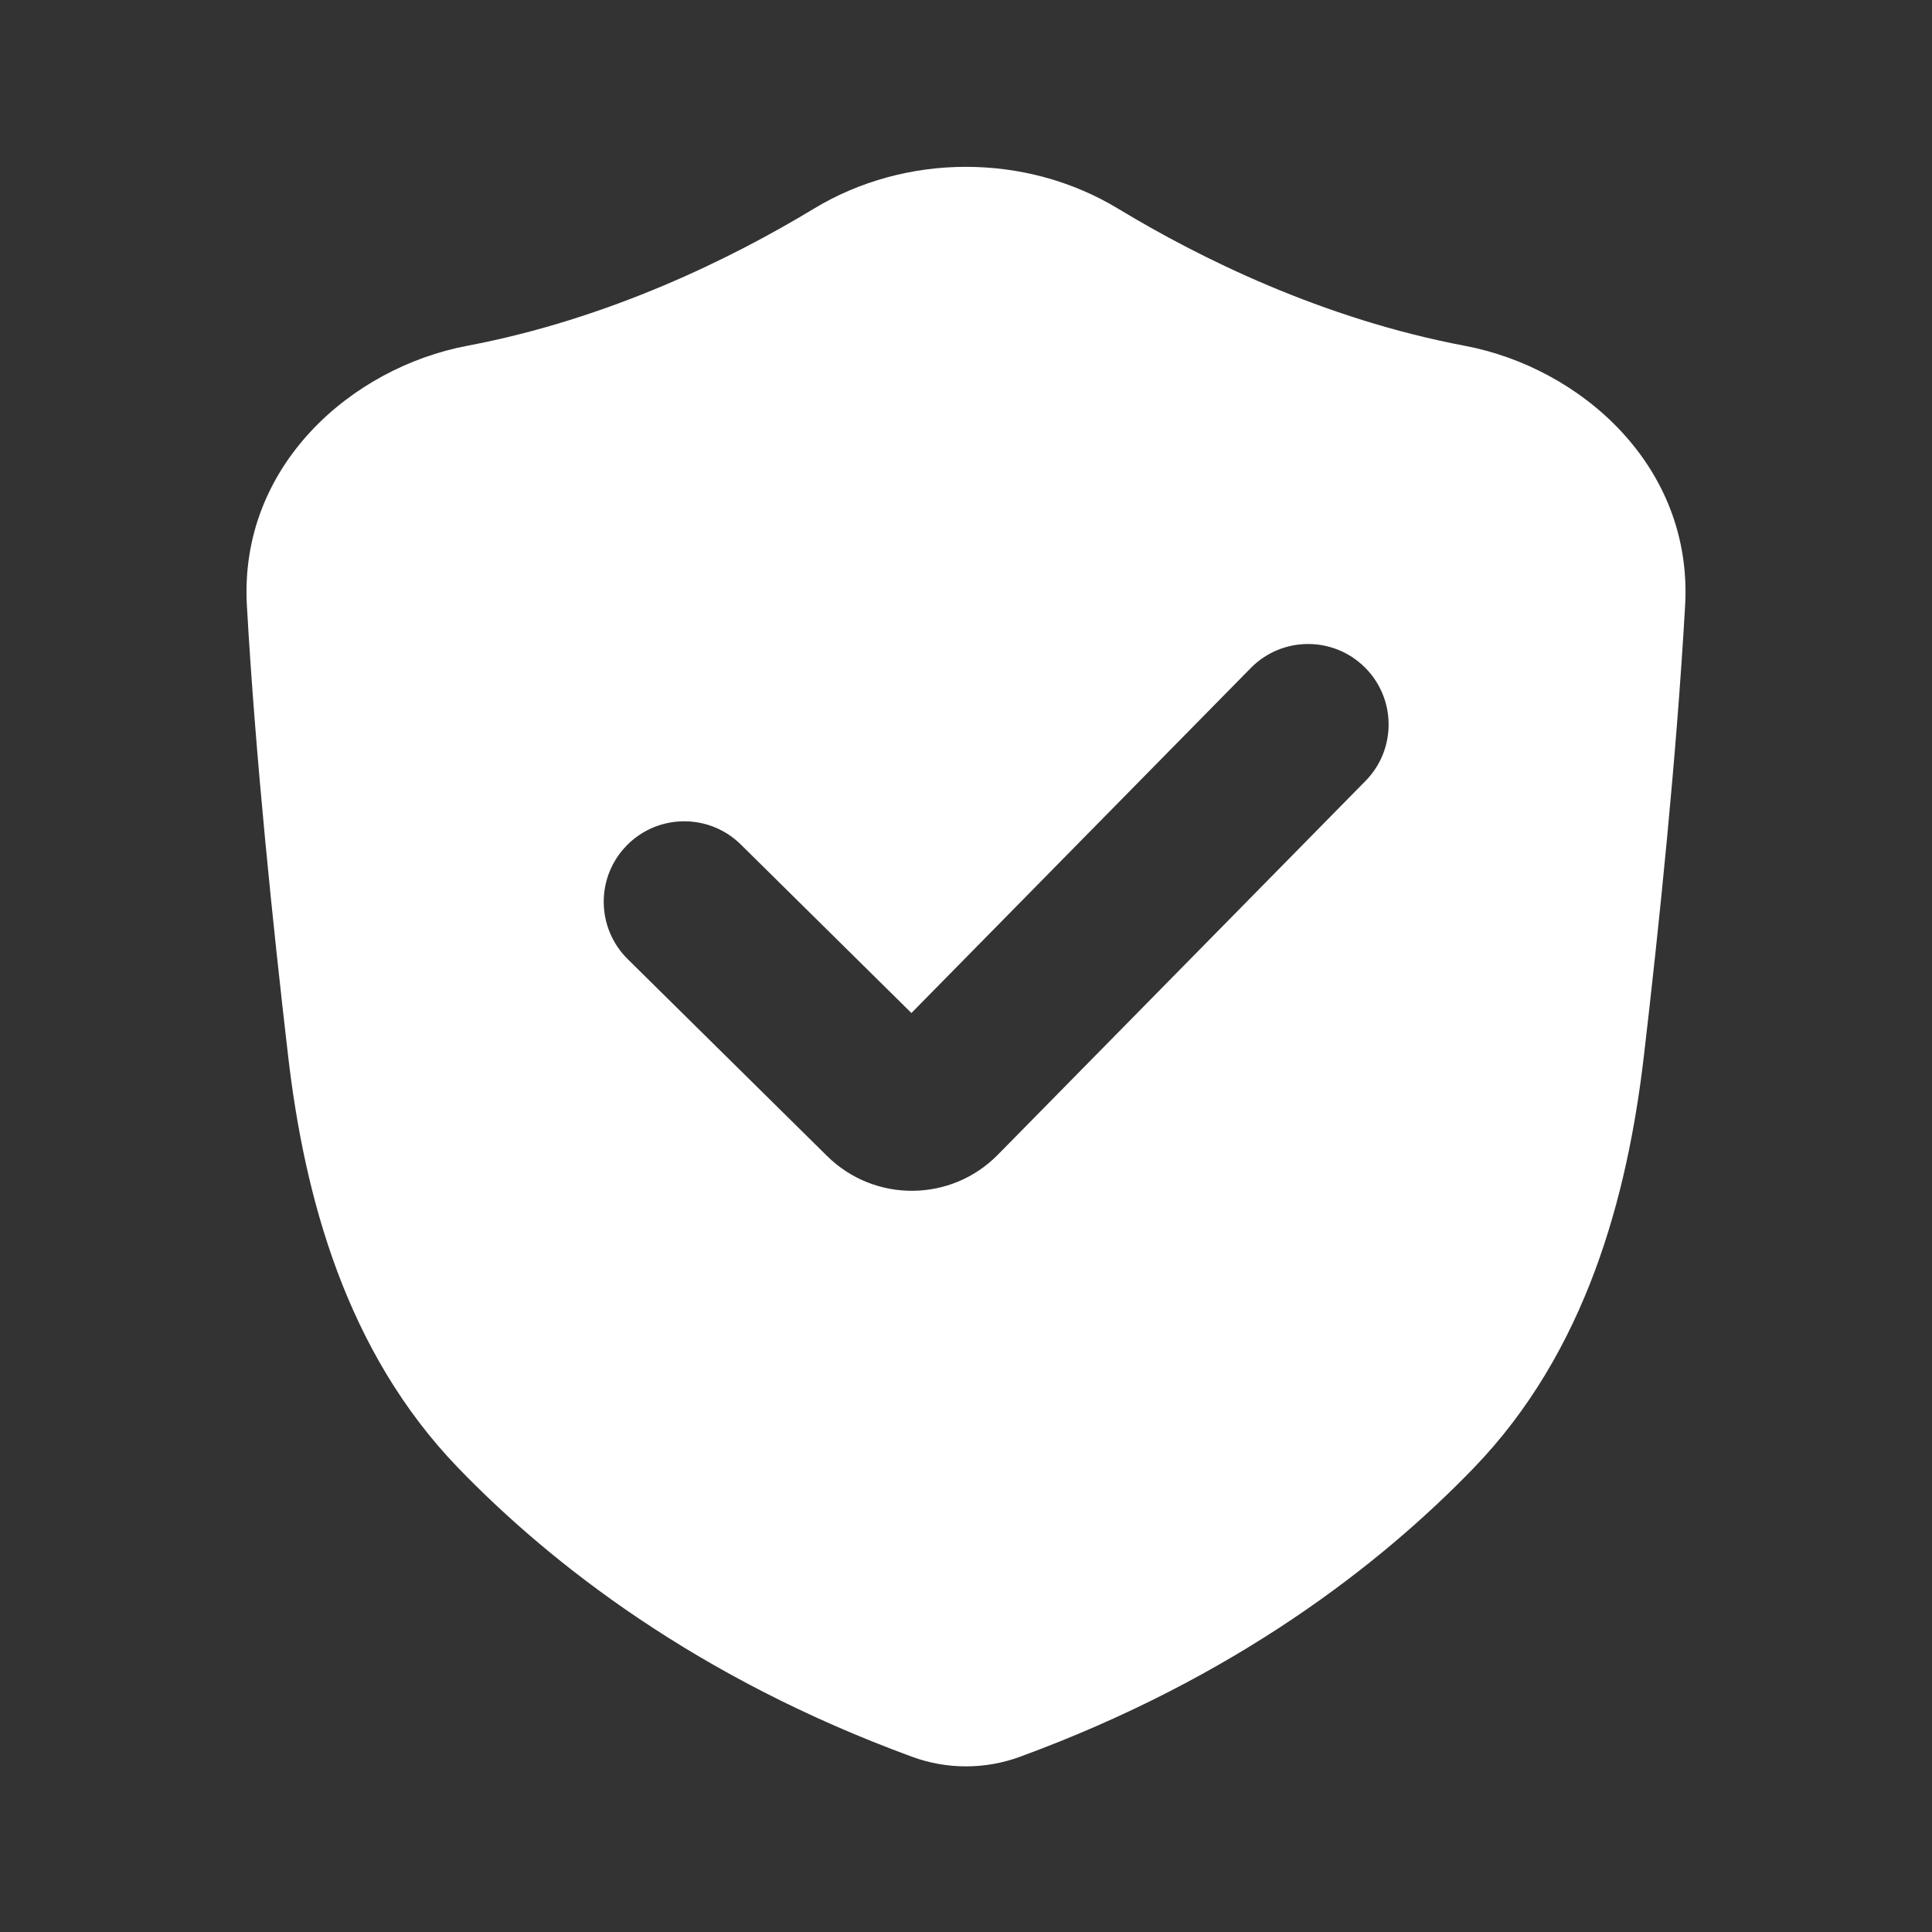 <?xml version="1.0" encoding="UTF-8"?> <svg xmlns="http://www.w3.org/2000/svg" width="24" height="24" viewBox="0 0 24 24" fill="none"><rect x="0" y="0" width="24" height="24" fill="#333333" stroke="none"/><path fill-rule="evenodd" clip-rule="evenodd" d="M13.891 2.593C12.746 1.899 11.254 1.899 10.109 2.593C9.091 3.209 7.568 3.962 5.802 4.296C4.37 4.567 2.968 5.785 3.067 7.524C3.174 9.414 3.394 11.526 3.579 13.117C3.783 14.873 4.299 16.791 5.691 18.234C6.846 19.43 8.658 20.845 11.332 21.824C11.762 21.982 12.238 21.982 12.668 21.824C15.342 20.845 17.154 19.43 18.309 18.234C19.701 16.791 20.216 14.873 20.421 13.117C20.607 11.526 20.826 9.414 20.933 7.524C21.032 5.785 19.631 4.567 18.198 4.296C16.432 3.962 14.909 3.209 13.891 2.593ZM15.537 8.299L11.322 12.584L9.203 10.491C8.81 10.103 8.177 10.107 7.789 10.499C7.4 10.892 7.404 11.525 7.797 11.914L10.273 14.359C10.863 14.943 11.815 14.936 12.396 14.344L16.963 9.701C17.35 9.308 17.345 8.674 16.951 8.287C16.558 7.9 15.924 7.905 15.537 8.299Z" fill="white"></path></svg> 